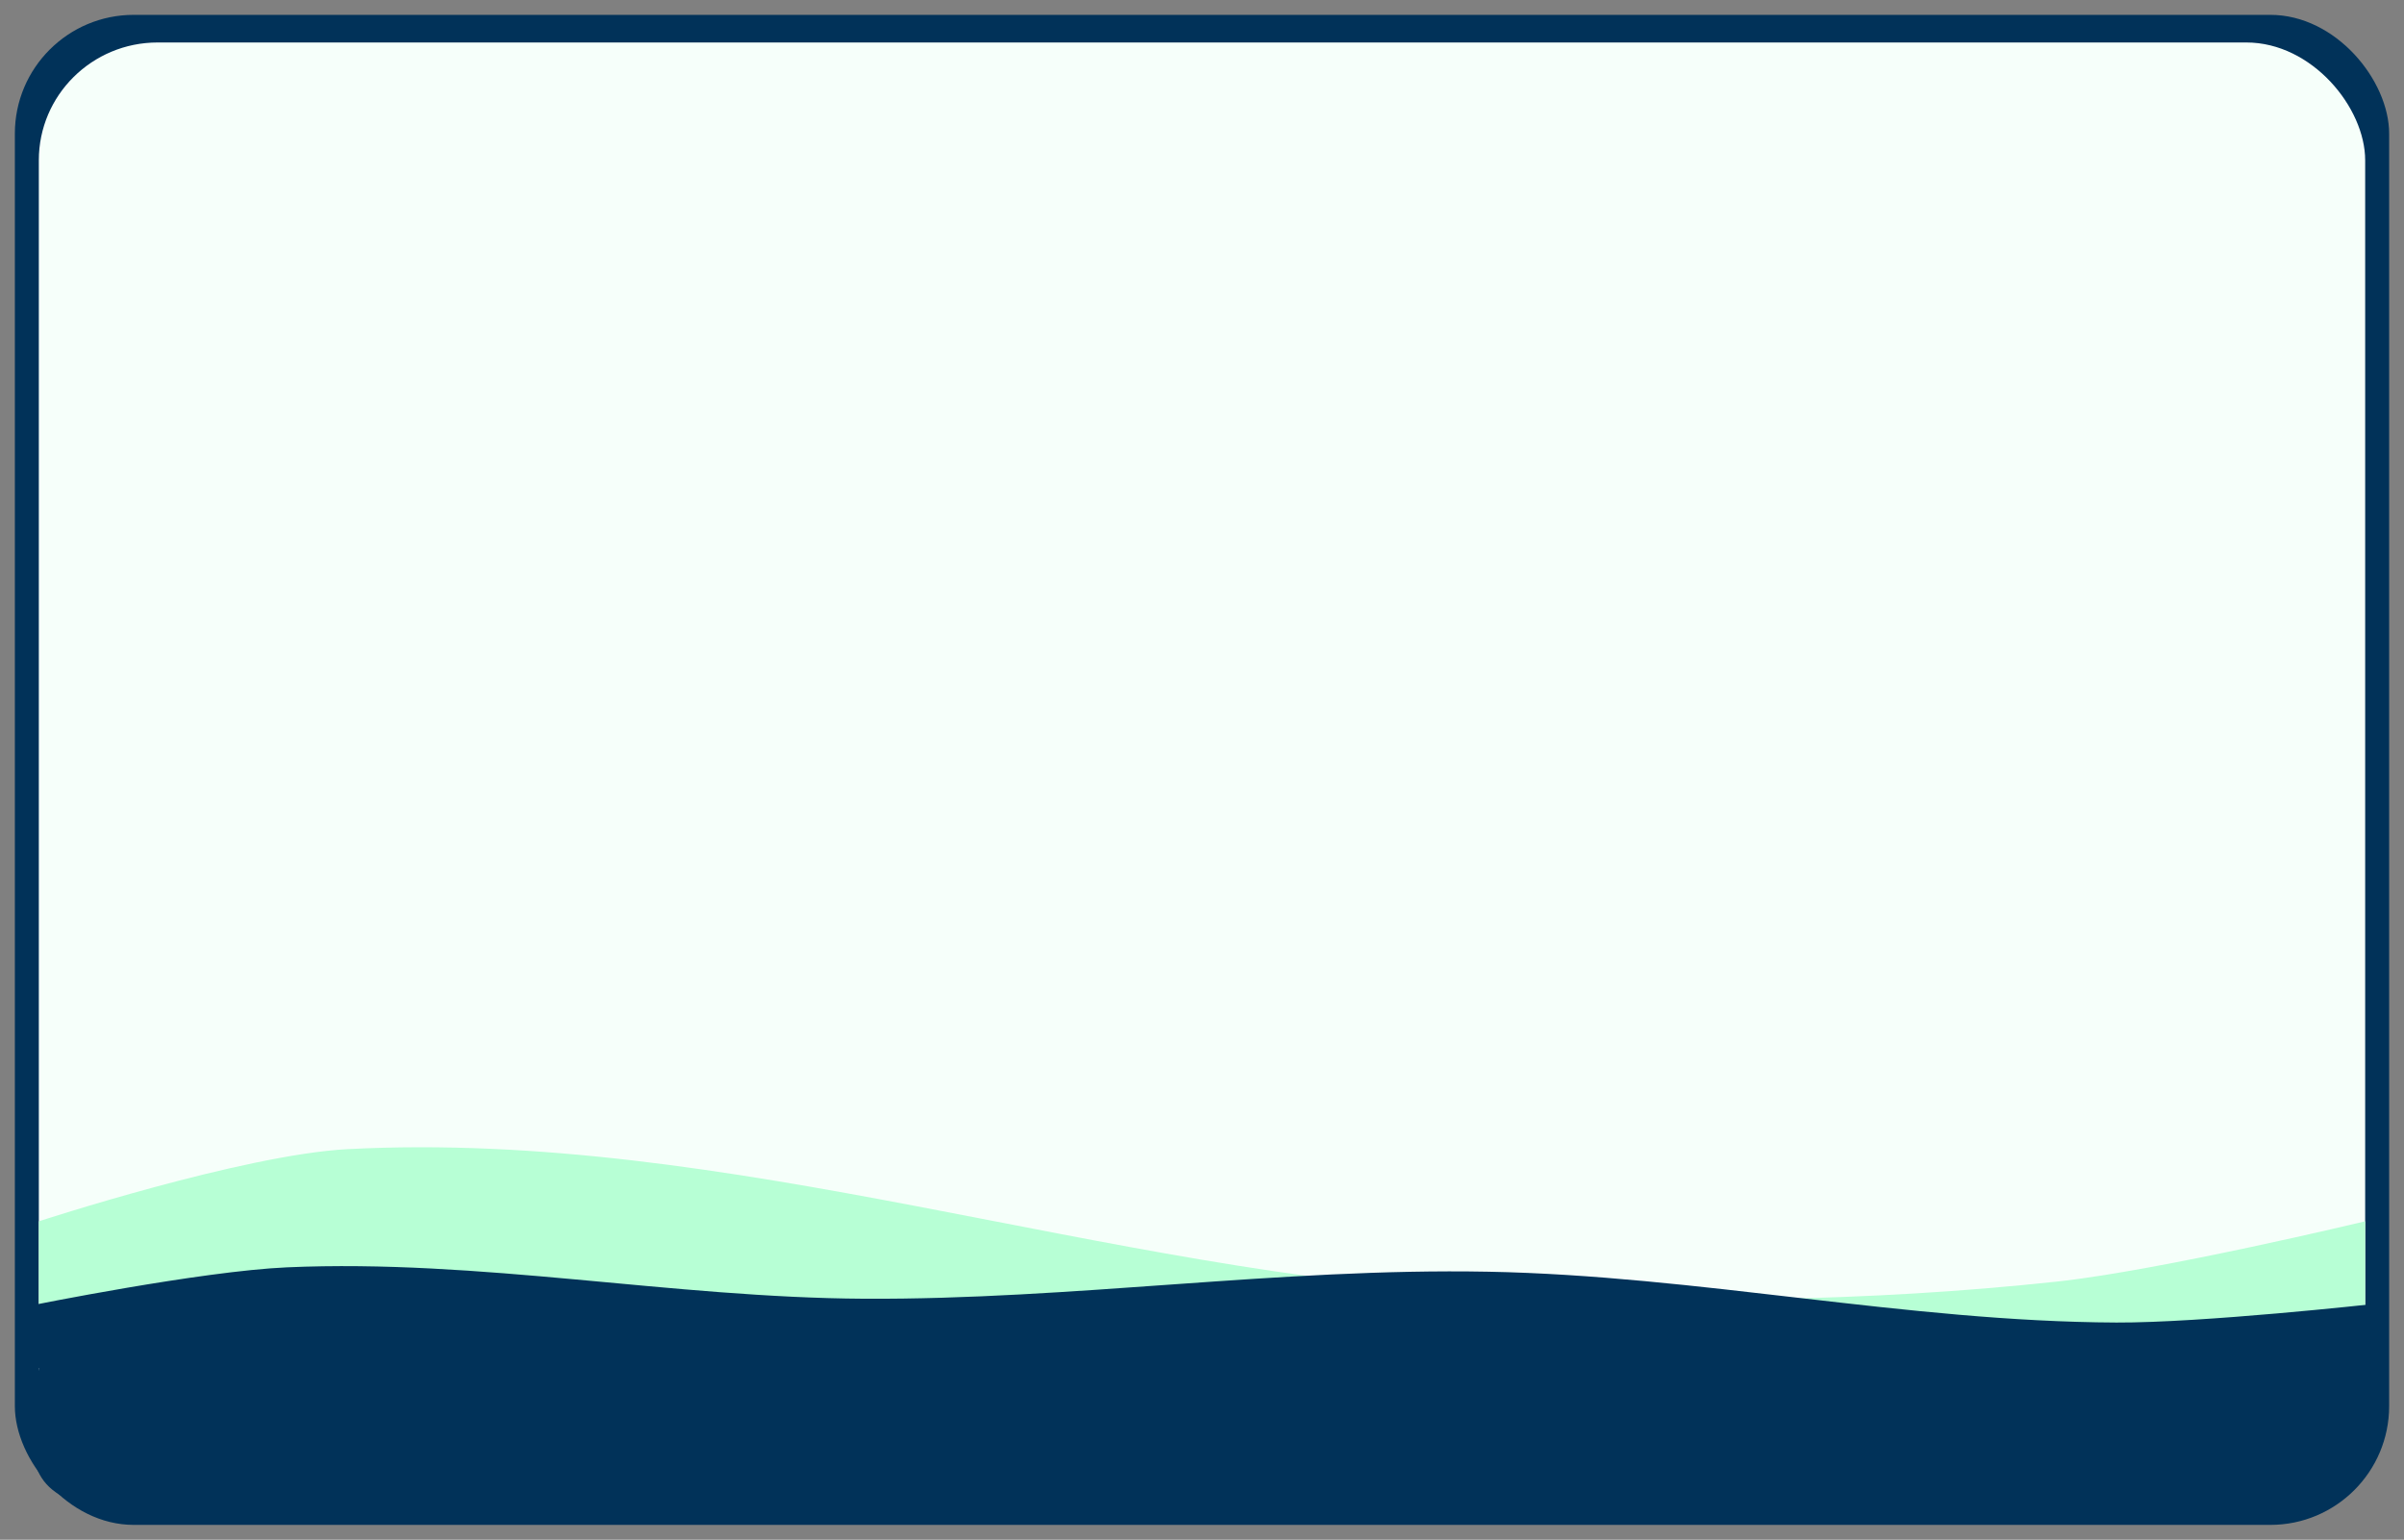<svg width="809.202" height="518.448" viewBox="0 0 809.202 725.827" preserveAspectRatio="none" version="1.1" id="svg2" xmlns="http://www.w3.org/2000/svg">
  <rect x="0" y="0" width="809.202" height="725.827" fill="#808080" stroke="none"/>
  <defs id="defs2"></defs>
  
  <g id="g1">
    <rect style="fill:#013259;fill-opacity:1;stroke:none;stroke-width:7.187;stroke-linecap:round;stroke-linejoin:round;stroke-dasharray:none;stroke-opacity:1;paint-order:stroke fill markers" id="rect3-5-1" width="799.202" height="711.827" x="5" y="7" ry="56" rx="40"></rect>
    <rect style="fill:#f6fffa;fill-opacity:1;stroke:none;stroke-width:7.157;stroke-linecap:round;stroke-linejoin:round;stroke-dasharray:none;stroke-opacity:1;paint-order:normal" id="rect3-7" width="783.066" height="691.617" x="13.068" y="20.024" ry="55.531" rx="40"></rect>
    <path d="m 13.068,575.722 c 0,0 68.687,-31.442 104.001,-34.022 128.372,-9.379 254.893,58.559 383.262,68.051 63.879,4.723 128.125,4.003 191.802,-5.579 34.999,-5.267 104.001,-28.45 104.001,-28.45 v 66.38 H 13.068 Z" fill-opacity="0.5" id="path1-0-1" style="fill:#b7ffd5;fill-opacity:1;stroke:none;stroke-width:0.659"></path>
    <path d="m 10.362,615.419 c 0,0 57.206,-16.206 86.213,-18 64.799,-4.008 129.438,14.297 194.3,14.798 70.054,0.541 139.924,-14.574 209.966,-12.739 70.734,1.853 140.797,23.523 211.543,23.963 28.812,0.179 86.213,-8.686 86.213,-8.686 v 30.21 H 10.362 Z" id="path2-9-1" style="fill:#013259;fill-opacity:1;stroke:none;stroke-width:0.612"></path>
    <path style="fill:#013259;fill-opacity:1;stroke:none;stroke-width:2.941;stroke-linecap:round;stroke-linejoin:round;stroke-dasharray:none;stroke-opacity:1;paint-order:normal" d="m 50.36,713.415 c -36.537,-2.319 -40.161,-16.132 -39.992,-43.974 0.025,-4.133 2.7,-23.129 2.7,-24.477 0,-0.816 12.832,-4.47 391.542,-4.47 378.71,0 392.569,1.979 392.569,2.794 0,1.487 1.547,2.116 1.41,29.739 -0.055,10.914 -3.383,20.163 -10.88,28.883 -14.99,17.435 -63.892,11.598 -63.892,11.598 l -34.838,1.246 -284.378,1.246 C 240.169,716.721 53.361,713.606 50.36,713.415 Z" id="path3-5"></path>
  </g>
</svg>
